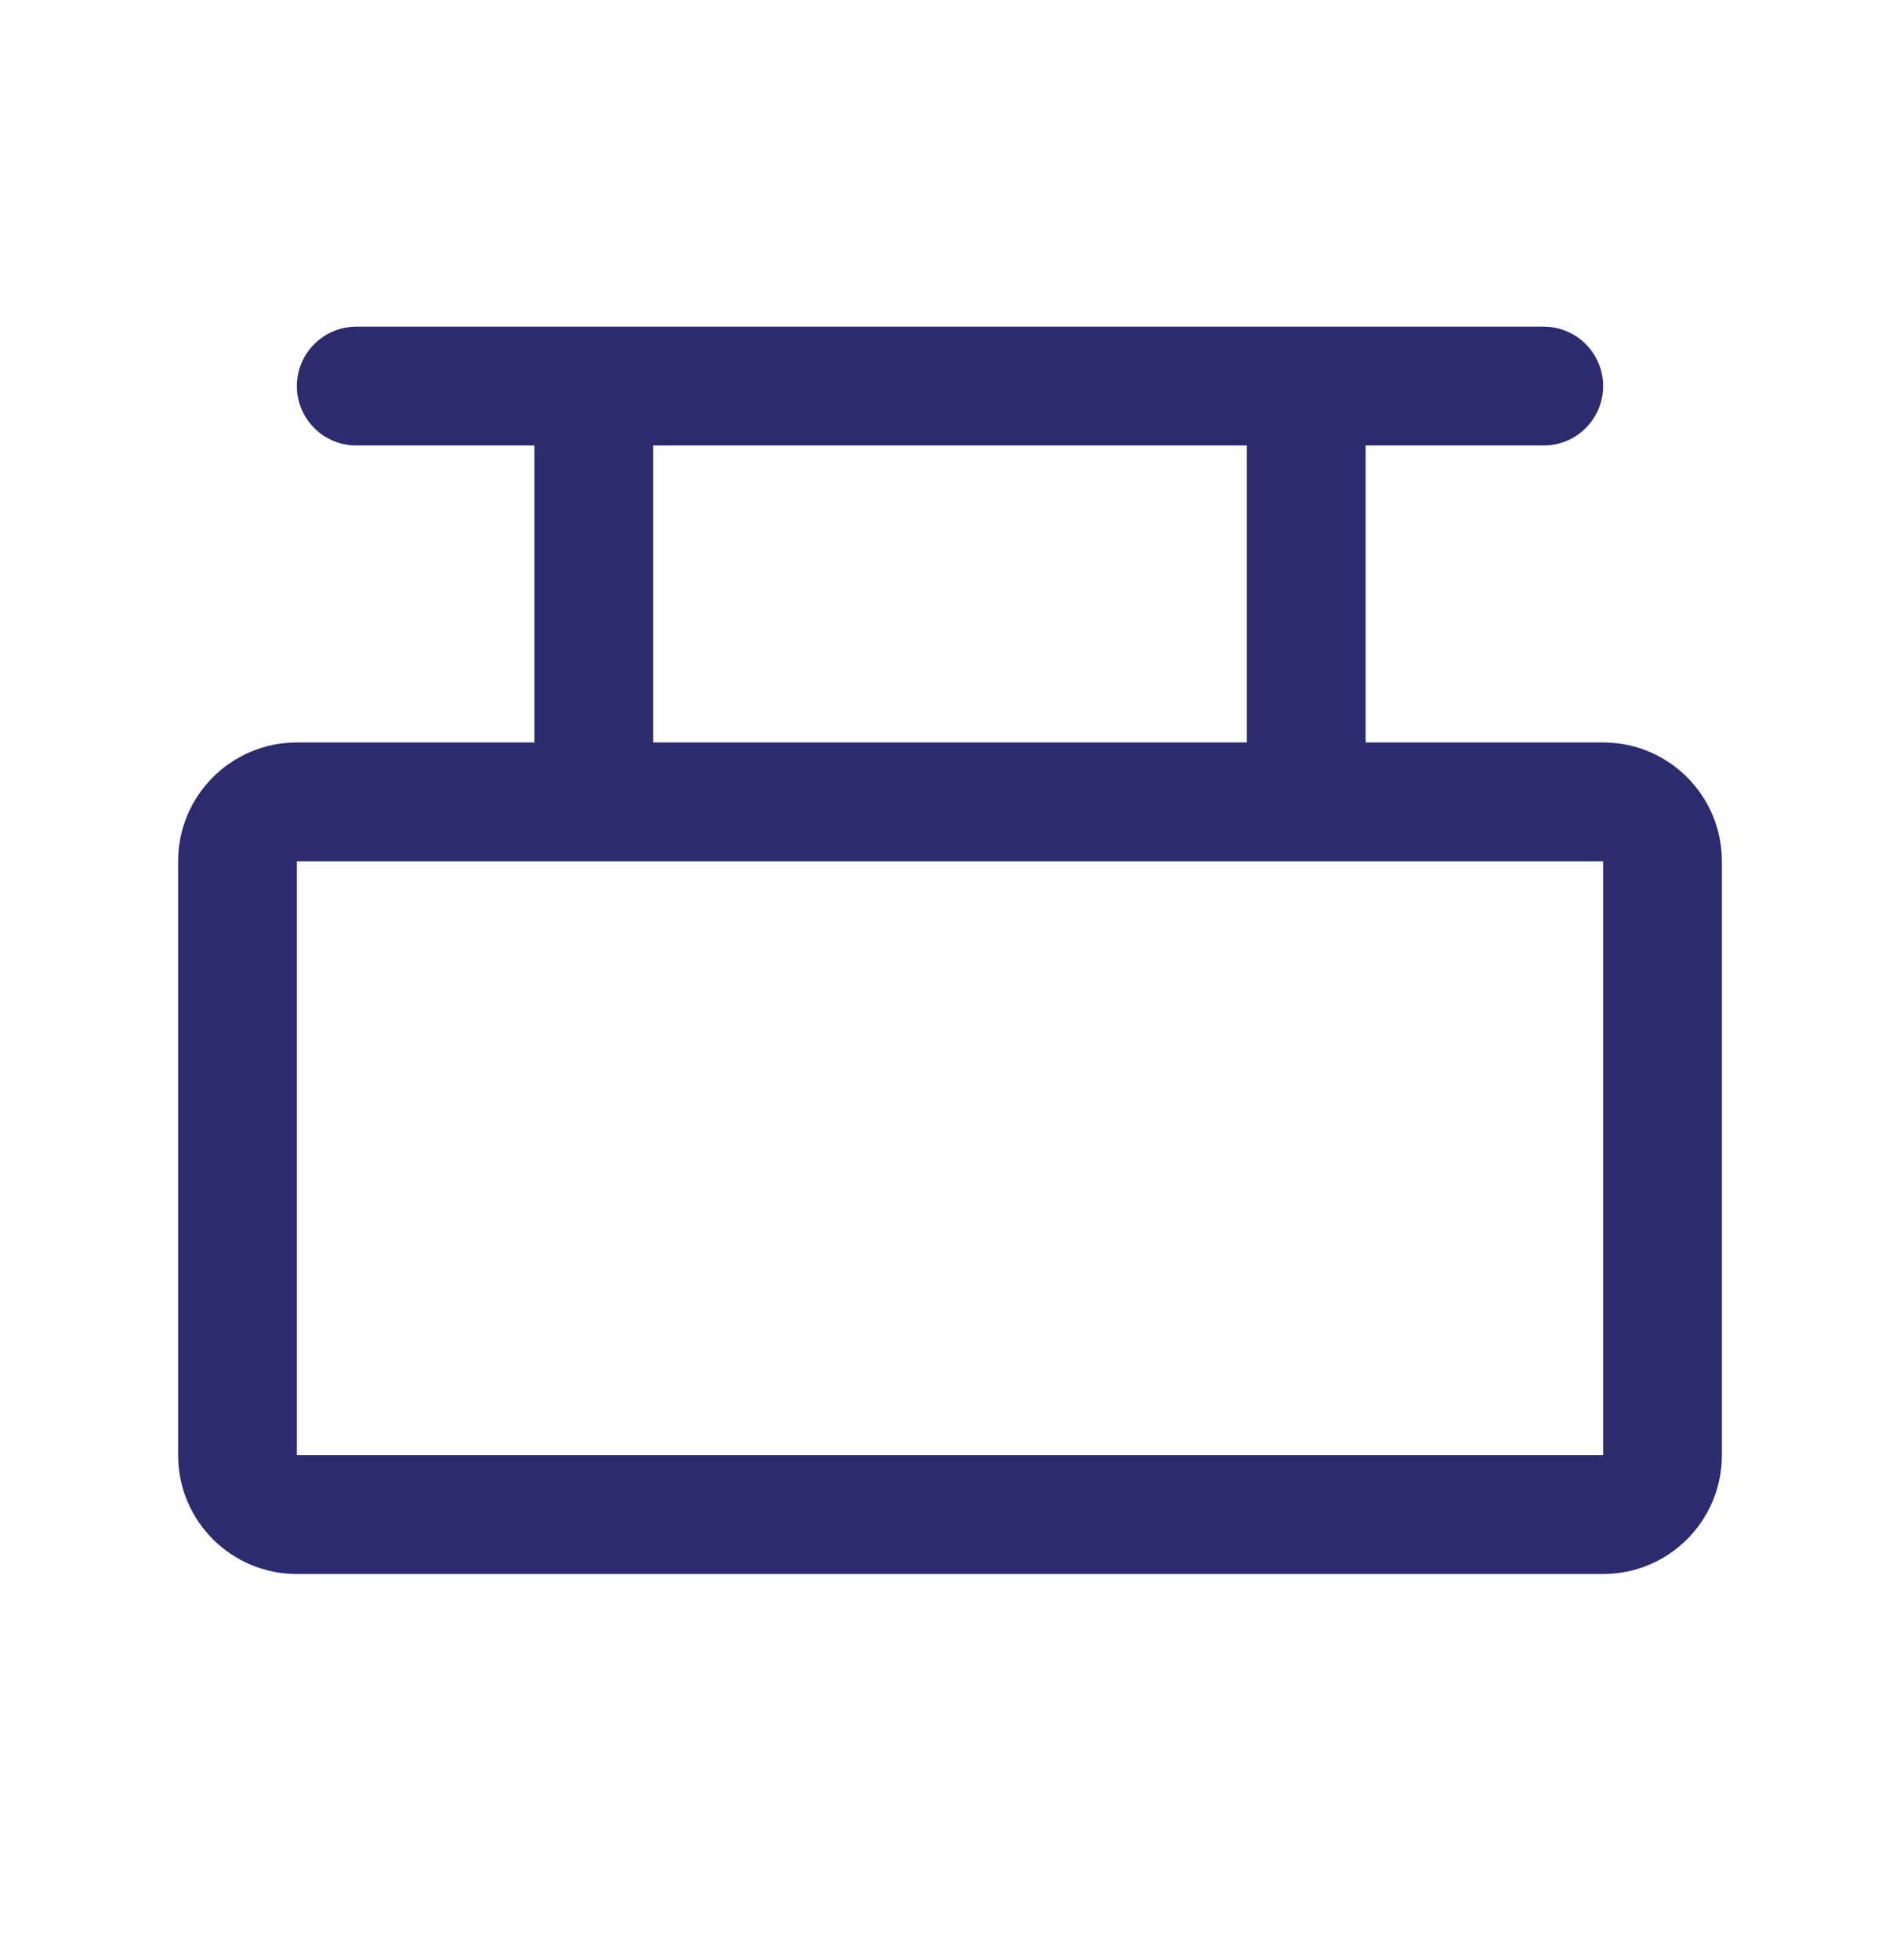 <svg width="32" height="33" viewBox="0 0 32 33" fill="none" xmlns="http://www.w3.org/2000/svg">
<path fill-rule="evenodd" clip-rule="evenodd" d="M6 5.5C5.448 5.5 5 5.948 5 6.5C5 7.052 5.448 7.5 6 7.5H9L9 12.5H5C3.895 12.5 3 13.395 3 14.5V24.5C3 25.605 3.895 26.5 5 26.5H27C28.105 26.5 29 25.605 29 24.5V14.5C29 13.395 28.105 12.5 27 12.5H23V7.5H26C26.552 7.5 27 7.052 27 6.5C27 5.948 26.552 5.5 26 5.5H23H21H11H9H6ZM21 7.5H11L11 12.5H21V7.5ZM5 14.5H27V24.5H5L5 14.5Z" fill="#2D2B6F"/>
</svg>
